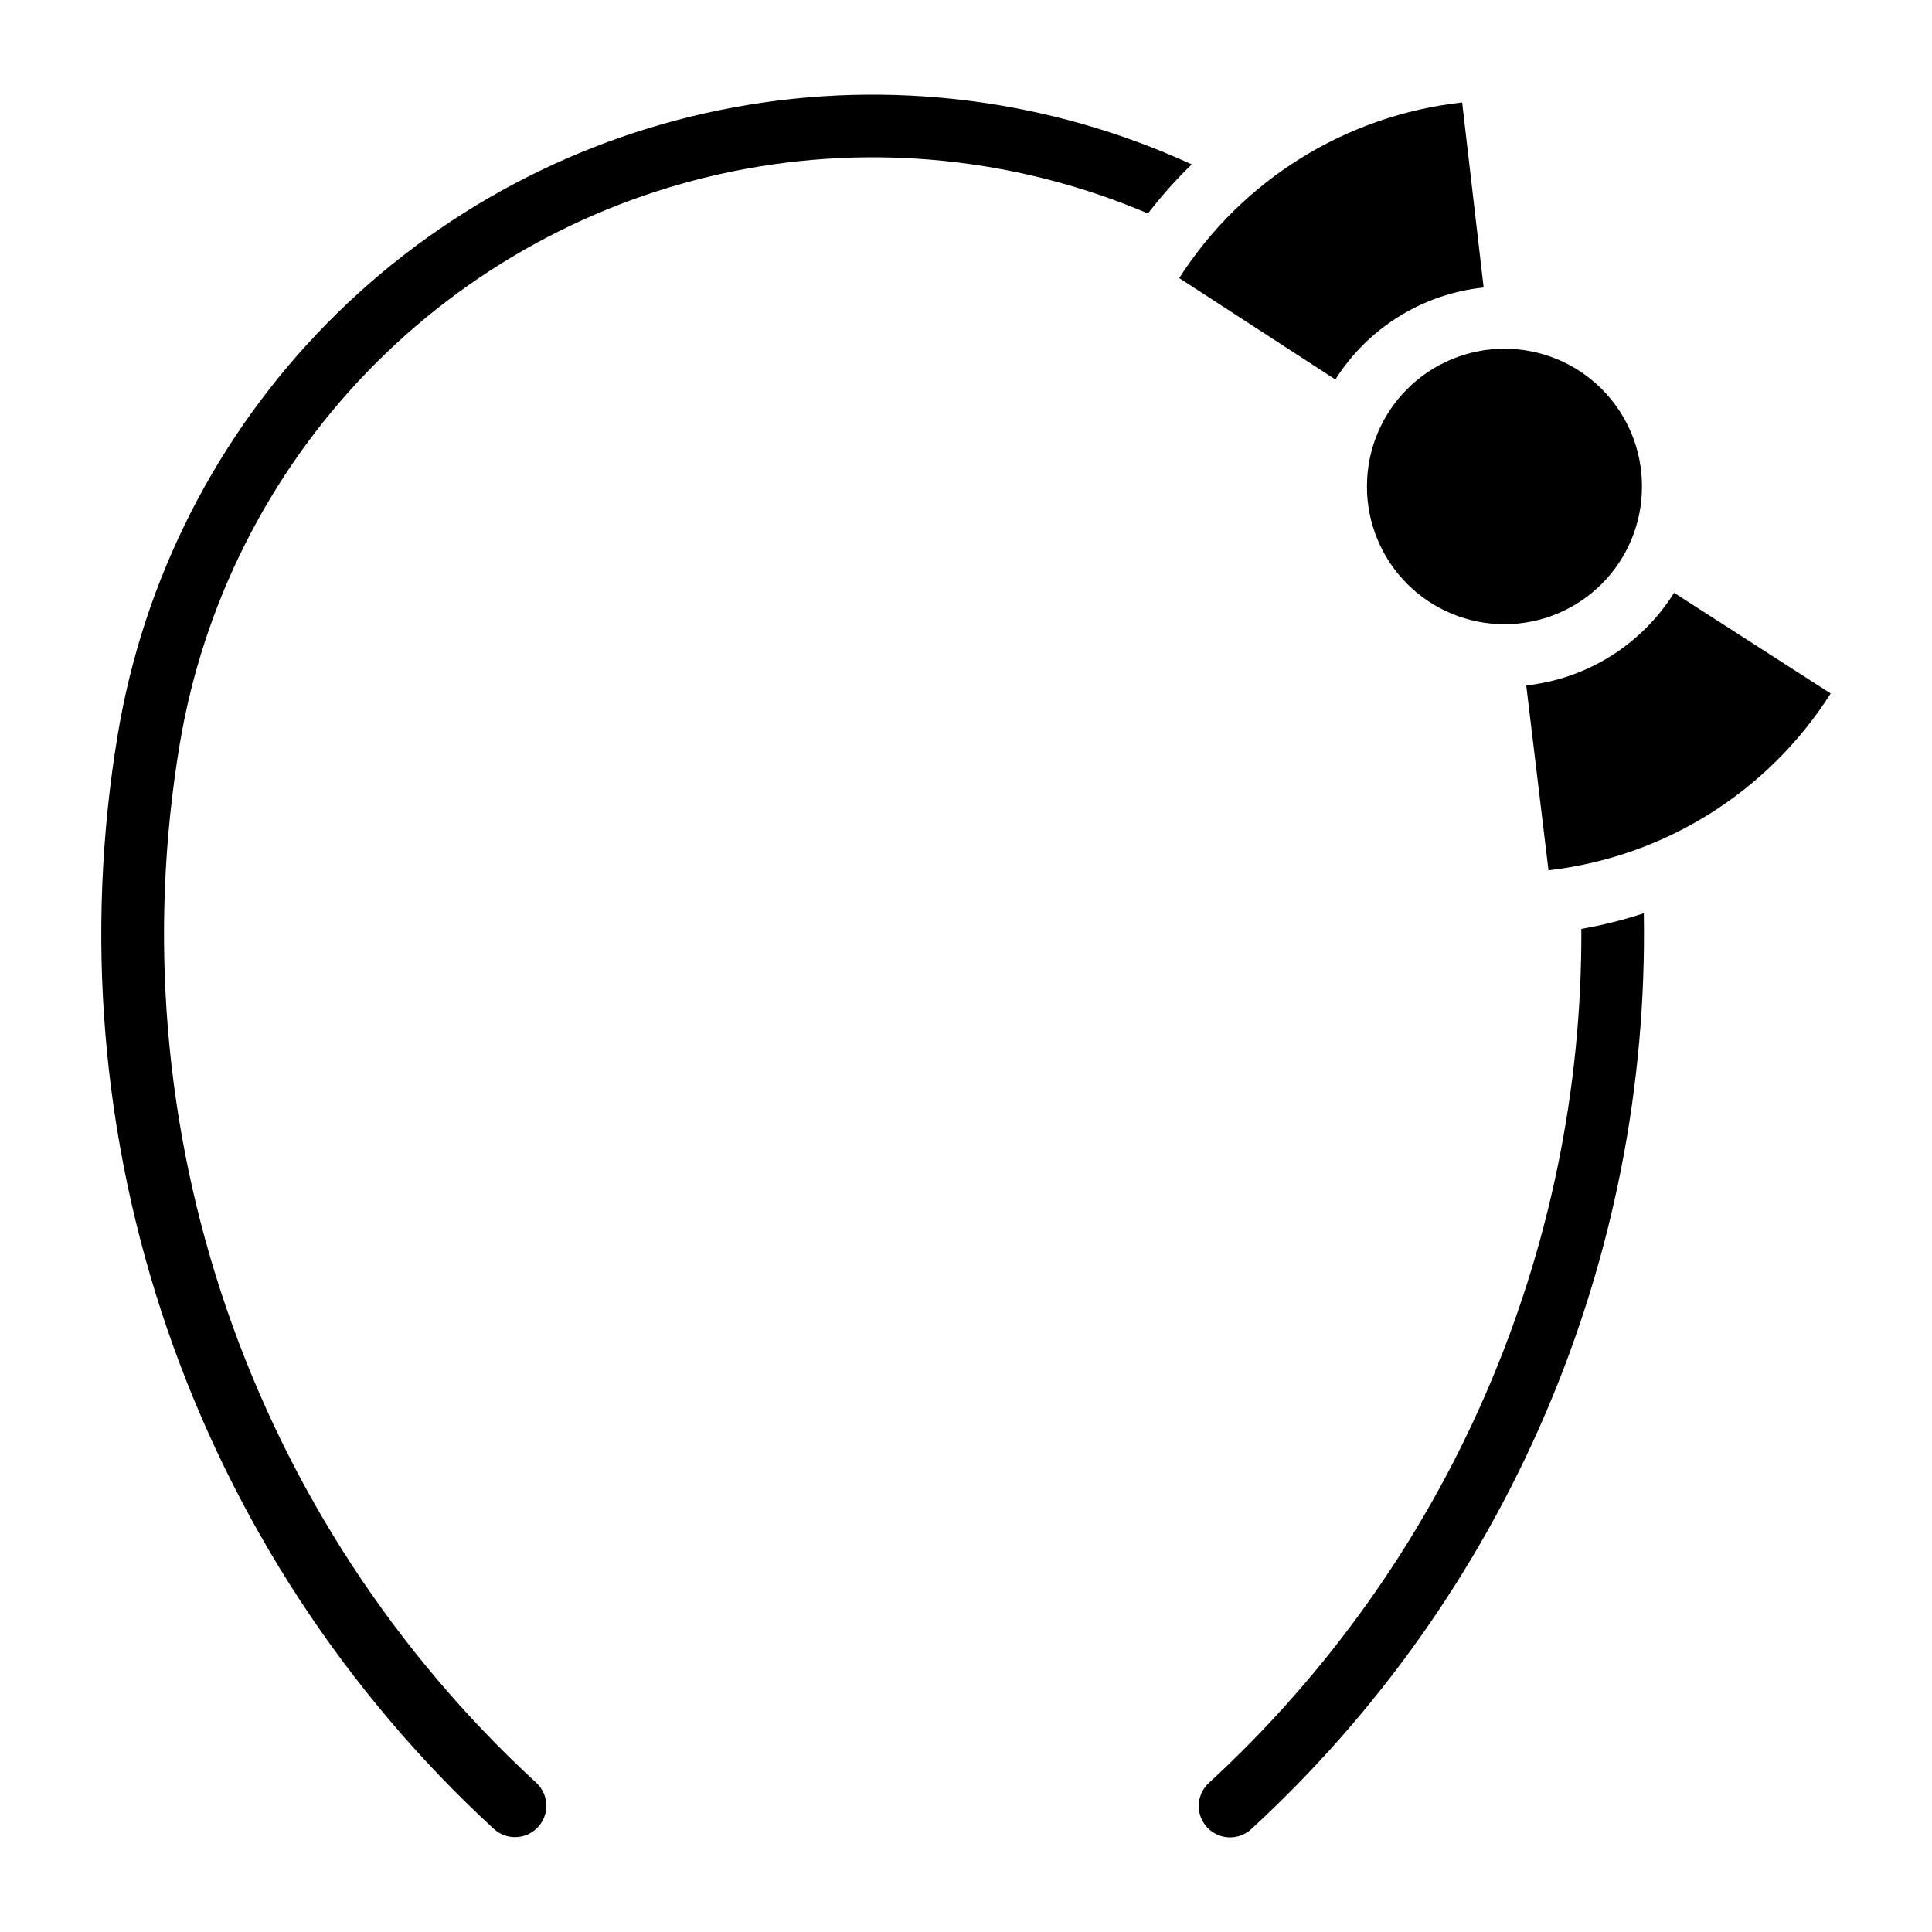<?xml version="1.0" encoding="UTF-8"?>
<!-- Uploaded to: ICON Repo, www.svgrepo.com, Generator: ICON Repo Mixer Tools -->
<svg fill="#000000" width="800px" height="800px" version="1.1" viewBox="144 144 512 512" xmlns="http://www.w3.org/2000/svg">
 <g>
  <path d="m579.14 272.92c0.02-9.676-3.812-18.961-10.648-25.809-6.836-6.848-16.117-10.695-25.793-10.695s-18.953 3.848-25.789 10.695c-6.836 6.848-10.668 16.133-10.652 25.809-0.016 9.676 3.816 18.961 10.652 25.809 6.836 6.848 16.113 10.695 25.789 10.695s18.957-3.848 25.793-10.695c6.836-6.848 10.668-16.133 10.648-25.809z"/>
  <path d="m587.65 301.1c-8.617 13.742-23.051 22.789-39.18 24.547l5.894 48.984 0.004 0.004c30.723-3.523 58.211-20.746 74.781-46.859z"/>
  <path d="m497.89 244.57c8.68-13.707 23.156-22.691 39.293-24.379l-5.699-49.043c-30.742 3.394-58.301 20.5-74.98 46.547z"/>
  <path d="m464.39 616.47c31.277-28.793 56.207-63.785 73.195-102.75 16.992-38.969 25.672-81.047 25.488-123.55 5.609-0.984 11.141-2.367 16.555-4.141 0.773 45.496-8.09 90.641-26.012 132.46-17.922 41.824-44.496 79.379-77.973 110.2-1.617 1.512-3.769 2.312-5.977 2.227-2.211-0.082-4.297-1.047-5.797-2.672-1.496-1.629-2.285-3.785-2.188-5.992 0.098-2.211 1.074-4.289 2.707-5.777z"/>
  <path d="m286.13 616.47c3.352 3.109 3.555 8.348 0.457 11.711-3.098 3.363-8.332 3.59-11.711 0.504-39.41-36.277-69.156-81.809-86.555-132.47-17.398-50.66-21.895-104.86-13.09-157.7 6.859-41.121 26.223-79.129 55.453-108.85 29.234-29.719 66.918-49.707 107.92-57.242 41-7.535 83.328-2.25 121.22 15.137-4.18 4.047-8.055 8.395-11.594 13.012-34.68-14.773-73.027-18.668-109.97-11.176-36.941 7.492-70.738 26.023-96.922 53.141-26.184 27.117-43.52 61.543-49.715 98.727-8.352 50.113-4.082 101.52 12.422 149.57 16.5 48.051 44.715 91.23 82.09 125.64z"/>
 </g>
</svg>